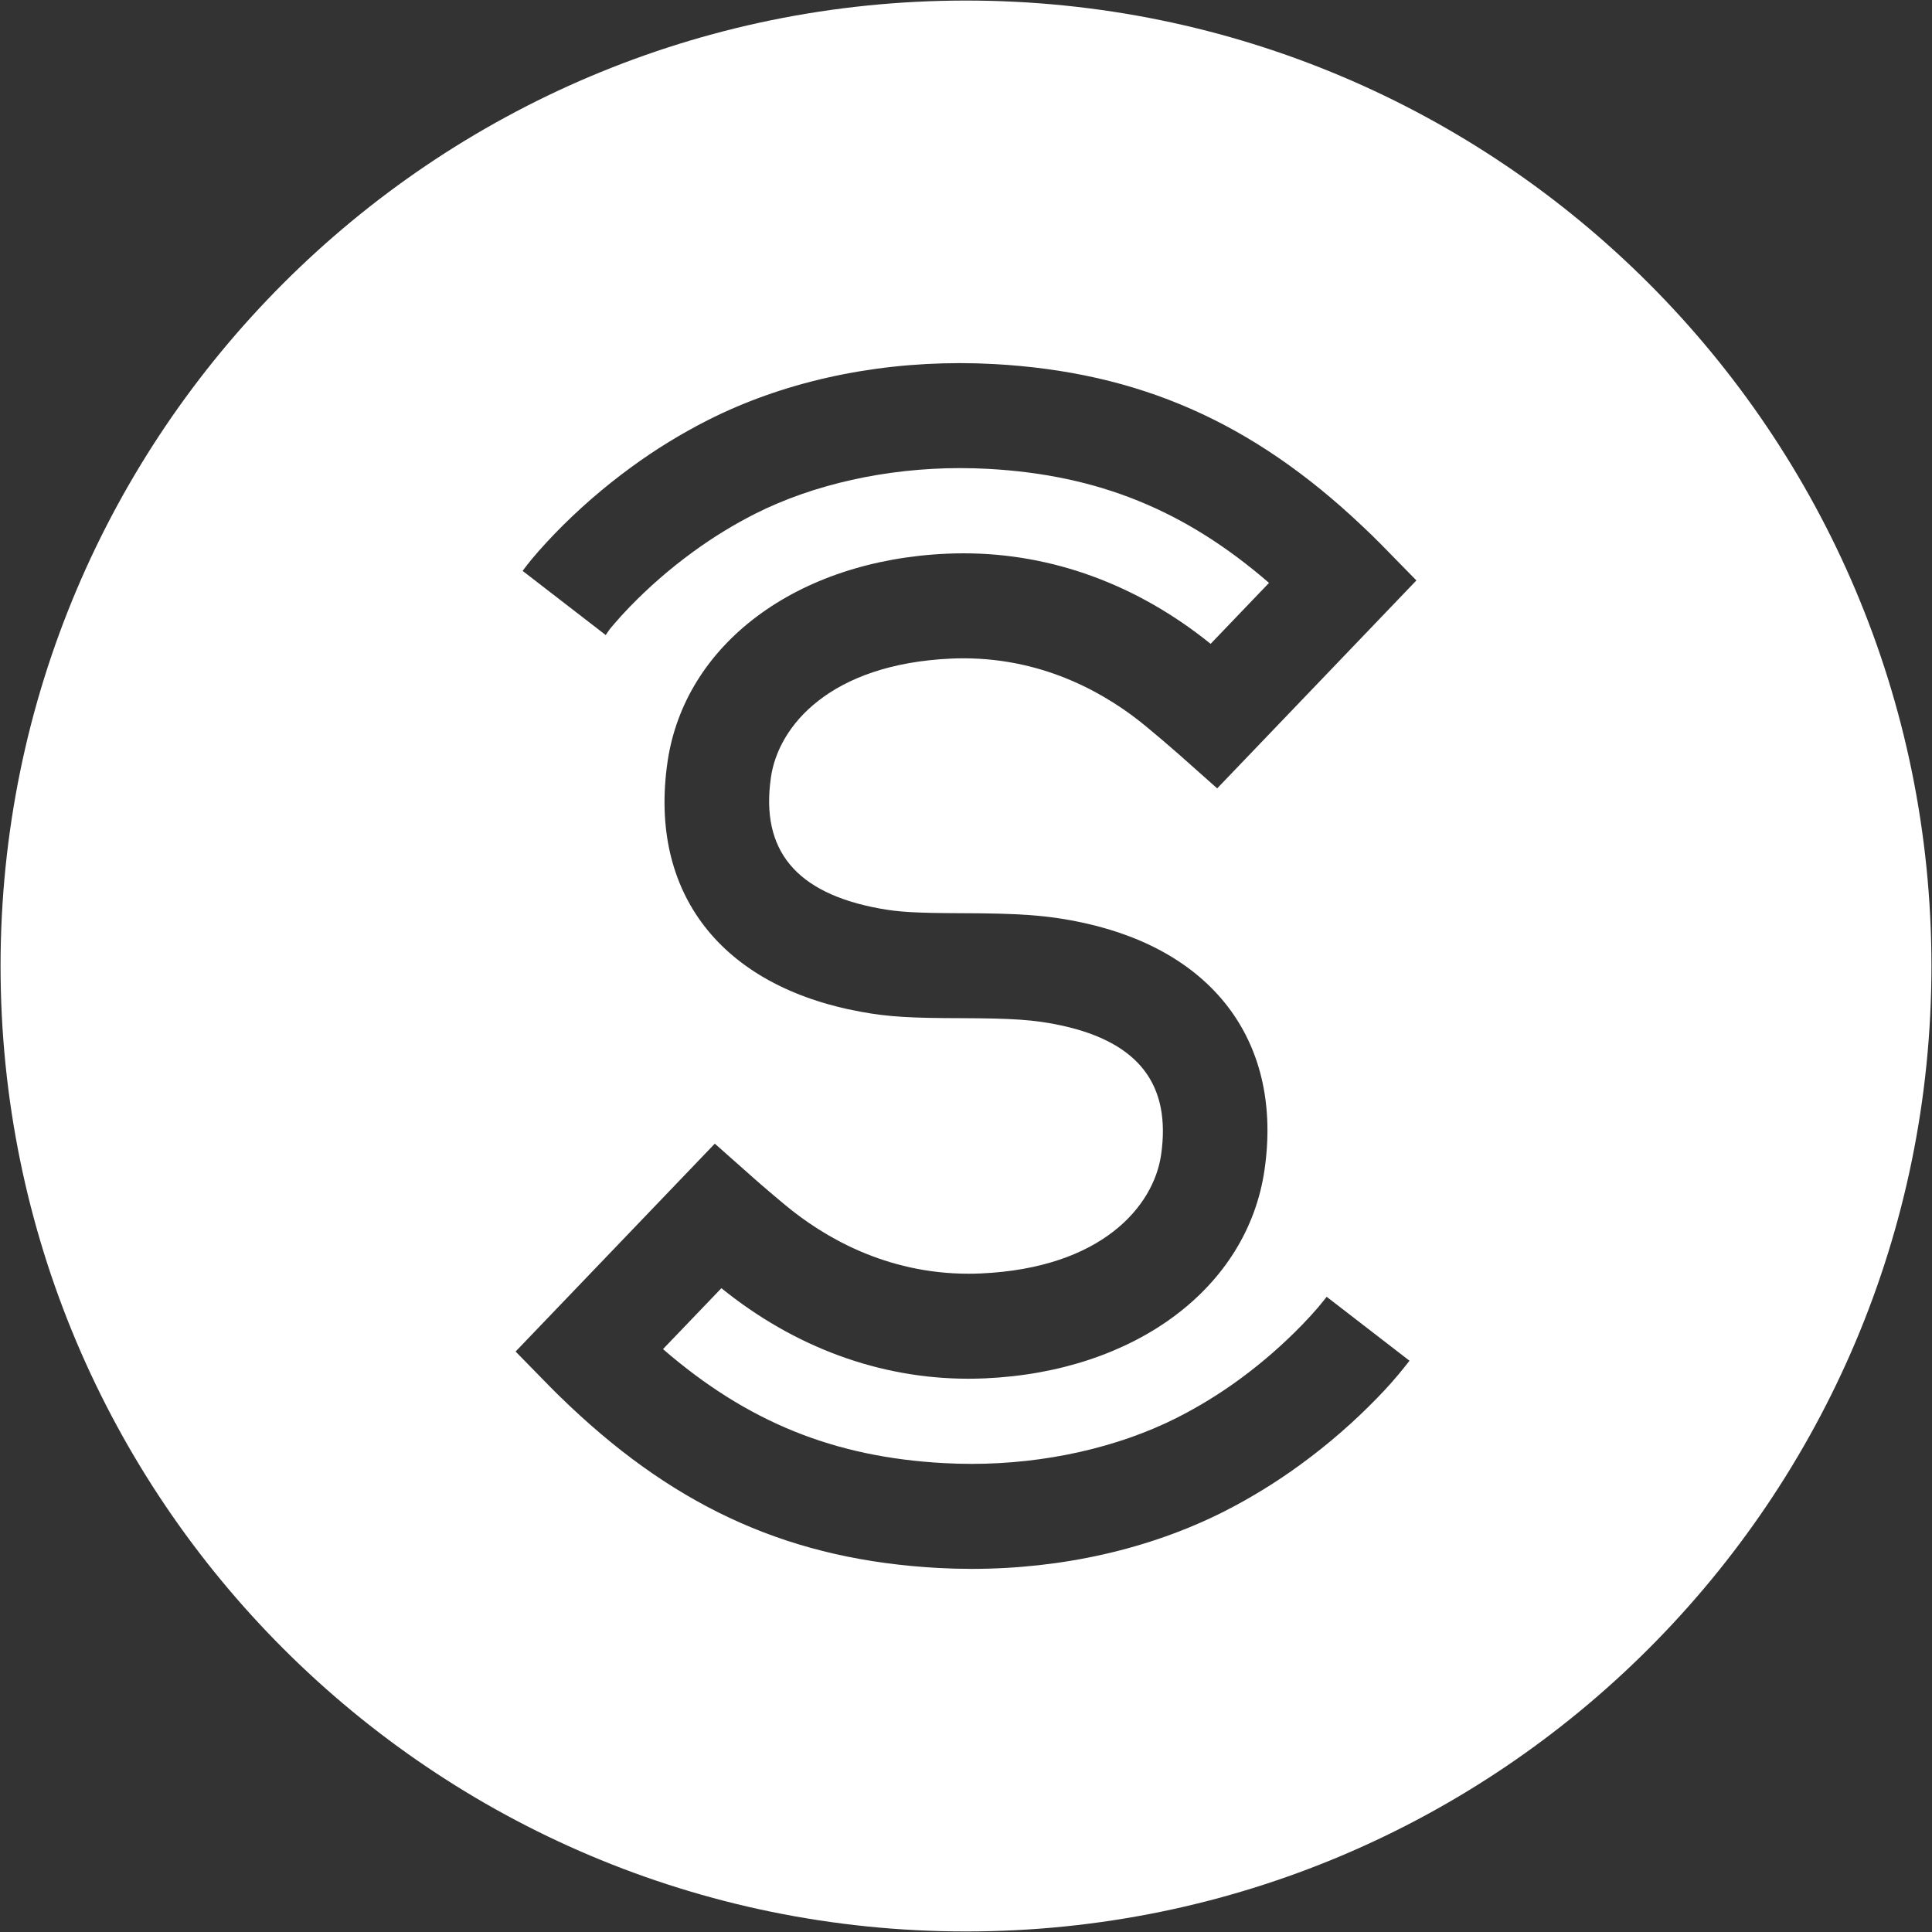 <?xml version="1.0" encoding="UTF-8" standalone="no" ?>
<!DOCTYPE svg PUBLIC "-//W3C//DTD SVG 1.1//EN" "http://www.w3.org/Graphics/SVG/1.1/DTD/svg11.dtd">
<svg xmlns="http://www.w3.org/2000/svg" xmlns:xlink="http://www.w3.org/1999/xlink" version="1.1" width="500" height="500" viewBox="0 0 500 500" xml:space="preserve">
<rect x="0" y="0" width="500" height="500" fill="#333333" stroke="none"/>
<desc>Created with Fabric.js 5.3.0</desc>
<defs>
</defs>
<g transform="matrix(0.488 0 0 -0.488 250 250)" id="Sp0TvZ5OXEtSHYHPEKAgK" clip-path="url(#CLIPPATH_3)"  >
<clipPath id="CLIPPATH_3" >
	<path transform="matrix(1 0 0 1 0 -0) translate(-1440, -900)" id="path14" d="M 0 1800 L 2880 1800 L 2880 0 L 0 0 Z" stroke-linecap="round" />
</clipPath>
<path style="stroke: none; stroke-width: 1; stroke-dasharray: none; stroke-linecap: butt; stroke-dashoffset: 0; stroke-linejoin: miter; stroke-miterlimit: 4; fill: rgb(255,255,255); fill-rule: nonzero; opacity: 1;"  transform=" translate(136.787, -289.328)" d="M 0 0 C 14.179 7.198 27.87 15.608 40.677 24.992 C 55.183 35.559 68.868 47.453 81.342 60.324 C 86.636 65.711 91.687 71.451 96.366 77.387 L 98.418 79.992 L 54.49 113.898 L 52.471 111.369 C 51.683 110.375 50.882 109.395 50.061 108.433 C 47.331 105.238 44.504 102.135 41.555 99.12 C 31.3 88.53 20.05 78.739 8.128 70.025 C -2.301 62.404 -13.422 55.583 -24.922 49.754 C -56.164 33.979 -94.828 25.29 -133.787 25.29 C -138.691 25.29 -143.607 25.425 -148.556 25.697 C -206.815 28.87 -252.883 47.545 -297.477 86.155 L -266.504 118.461 C -227.641 87.043 -182.426 70.451 -135.55 70.451 C -132.595 70.451 -129.615 70.518 -126.615 70.65 C -47.074 74.195 12.461 118.618 21.524 181.192 C 31.197 247.832 -4.481 296.766 -73.906 312.088 C -93.956 316.492 -109.641 317.239 -139.428 317.332 C -163.292 317.409 -172.17 317.918 -182.586 319.812 C -226.994 327.94 -245.852 350.711 -240.23 389.43 C -236.288 416.672 -208.854 449.501 -144.518 452.363 C -142.383 452.459 -140.249 452.504 -138.133 452.504 C -94.065 452.504 -61.054 432.79 -41.12 416.249 C -35.158 411.317 -29.268 406.298 -23.473 401.205 L -3.577 383.527 L 102.071 493.803 L 83.162 513.112 C 79.989 516.314 76.759 519.458 73.483 522.529 C 15.127 577.811 -45.158 604.345 -121.98 608.556 C -127.935 608.883 -133.98 609.049 -139.941 609.049 C -188.284 609.049 -234.487 598.62 -273.555 578.884 C -287.753 571.696 -301.458 563.283 -314.277 553.892 C -328.764 543.338 -342.436 531.458 -354.916 518.564 C -361.115 512.116 -366.595 505.885 -369.96 501.466 L -371.928 498.873 L -327.86 464.846 L -325.892 467.692 C -325.623 468.083 -324.828 469.019 -323.61 470.461 C -321.258 473.24 -318.418 476.364 -315.143 479.765 C -304.861 490.383 -293.605 500.168 -281.683 508.847 C -271.267 516.481 -260.146 523.314 -248.634 529.153 C -217.687 544.774 -179.073 553.376 -139.902 553.376 C -134.967 553.376 -130.006 553.242 -125.019 552.972 C -66.734 549.771 -20.659 531.092 23.915 492.501 L -7.057 460.176 C -45.94 491.591 -91.168 508.18 -138.044 508.18 C -140.999 508.18 -143.966 508.116 -146.96 507.985 C -226.494 504.462 -286.029 460.045 -295.093 397.459 C -305.137 328.129 -266.799 278.629 -192.547 265.049 C -177.375 262.258 -165.484 261.735 -139.601 261.659 C -112.776 261.566 -100.616 260.953 -85.784 257.697 C -45.113 248.727 -27.954 226.318 -33.319 189.198 C -37.267 161.953 -64.702 129.124 -129.038 126.275 C -131.159 126.182 -133.275 126.137 -135.364 126.137 C -179.445 126.134 -212.488 145.851 -232.449 162.388 C -237 166.167 -241.313 169.817 -245.243 173.211 L -248.441 176.006 L -269.998 195.111 L -375.646 84.867 L -356.737 65.548 C -354.942 63.721 -351.686 60.493 -347.064 56.115 C -288.619 0.82 -228.333 -25.71 -151.594 -29.905 C -145.723 -30.229 -139.761 -30.393 -133.871 -30.393 C -85.713 -30.393 -39.421 -19.883 2.842170943040401e-14 -7.105427357601002e-15 M 375.213 289.328 C 375.213 6.558 145.983 -222.672 -136.787 -222.672 C -419.557 -222.672 -648.787 6.558 -648.787 289.328 C -648.787 572.097 -419.557 801.328 -136.787 801.328 C 145.983 801.328 375.213 572.097 375.213 289.328" stroke-linecap="round" />
</g>
</svg>